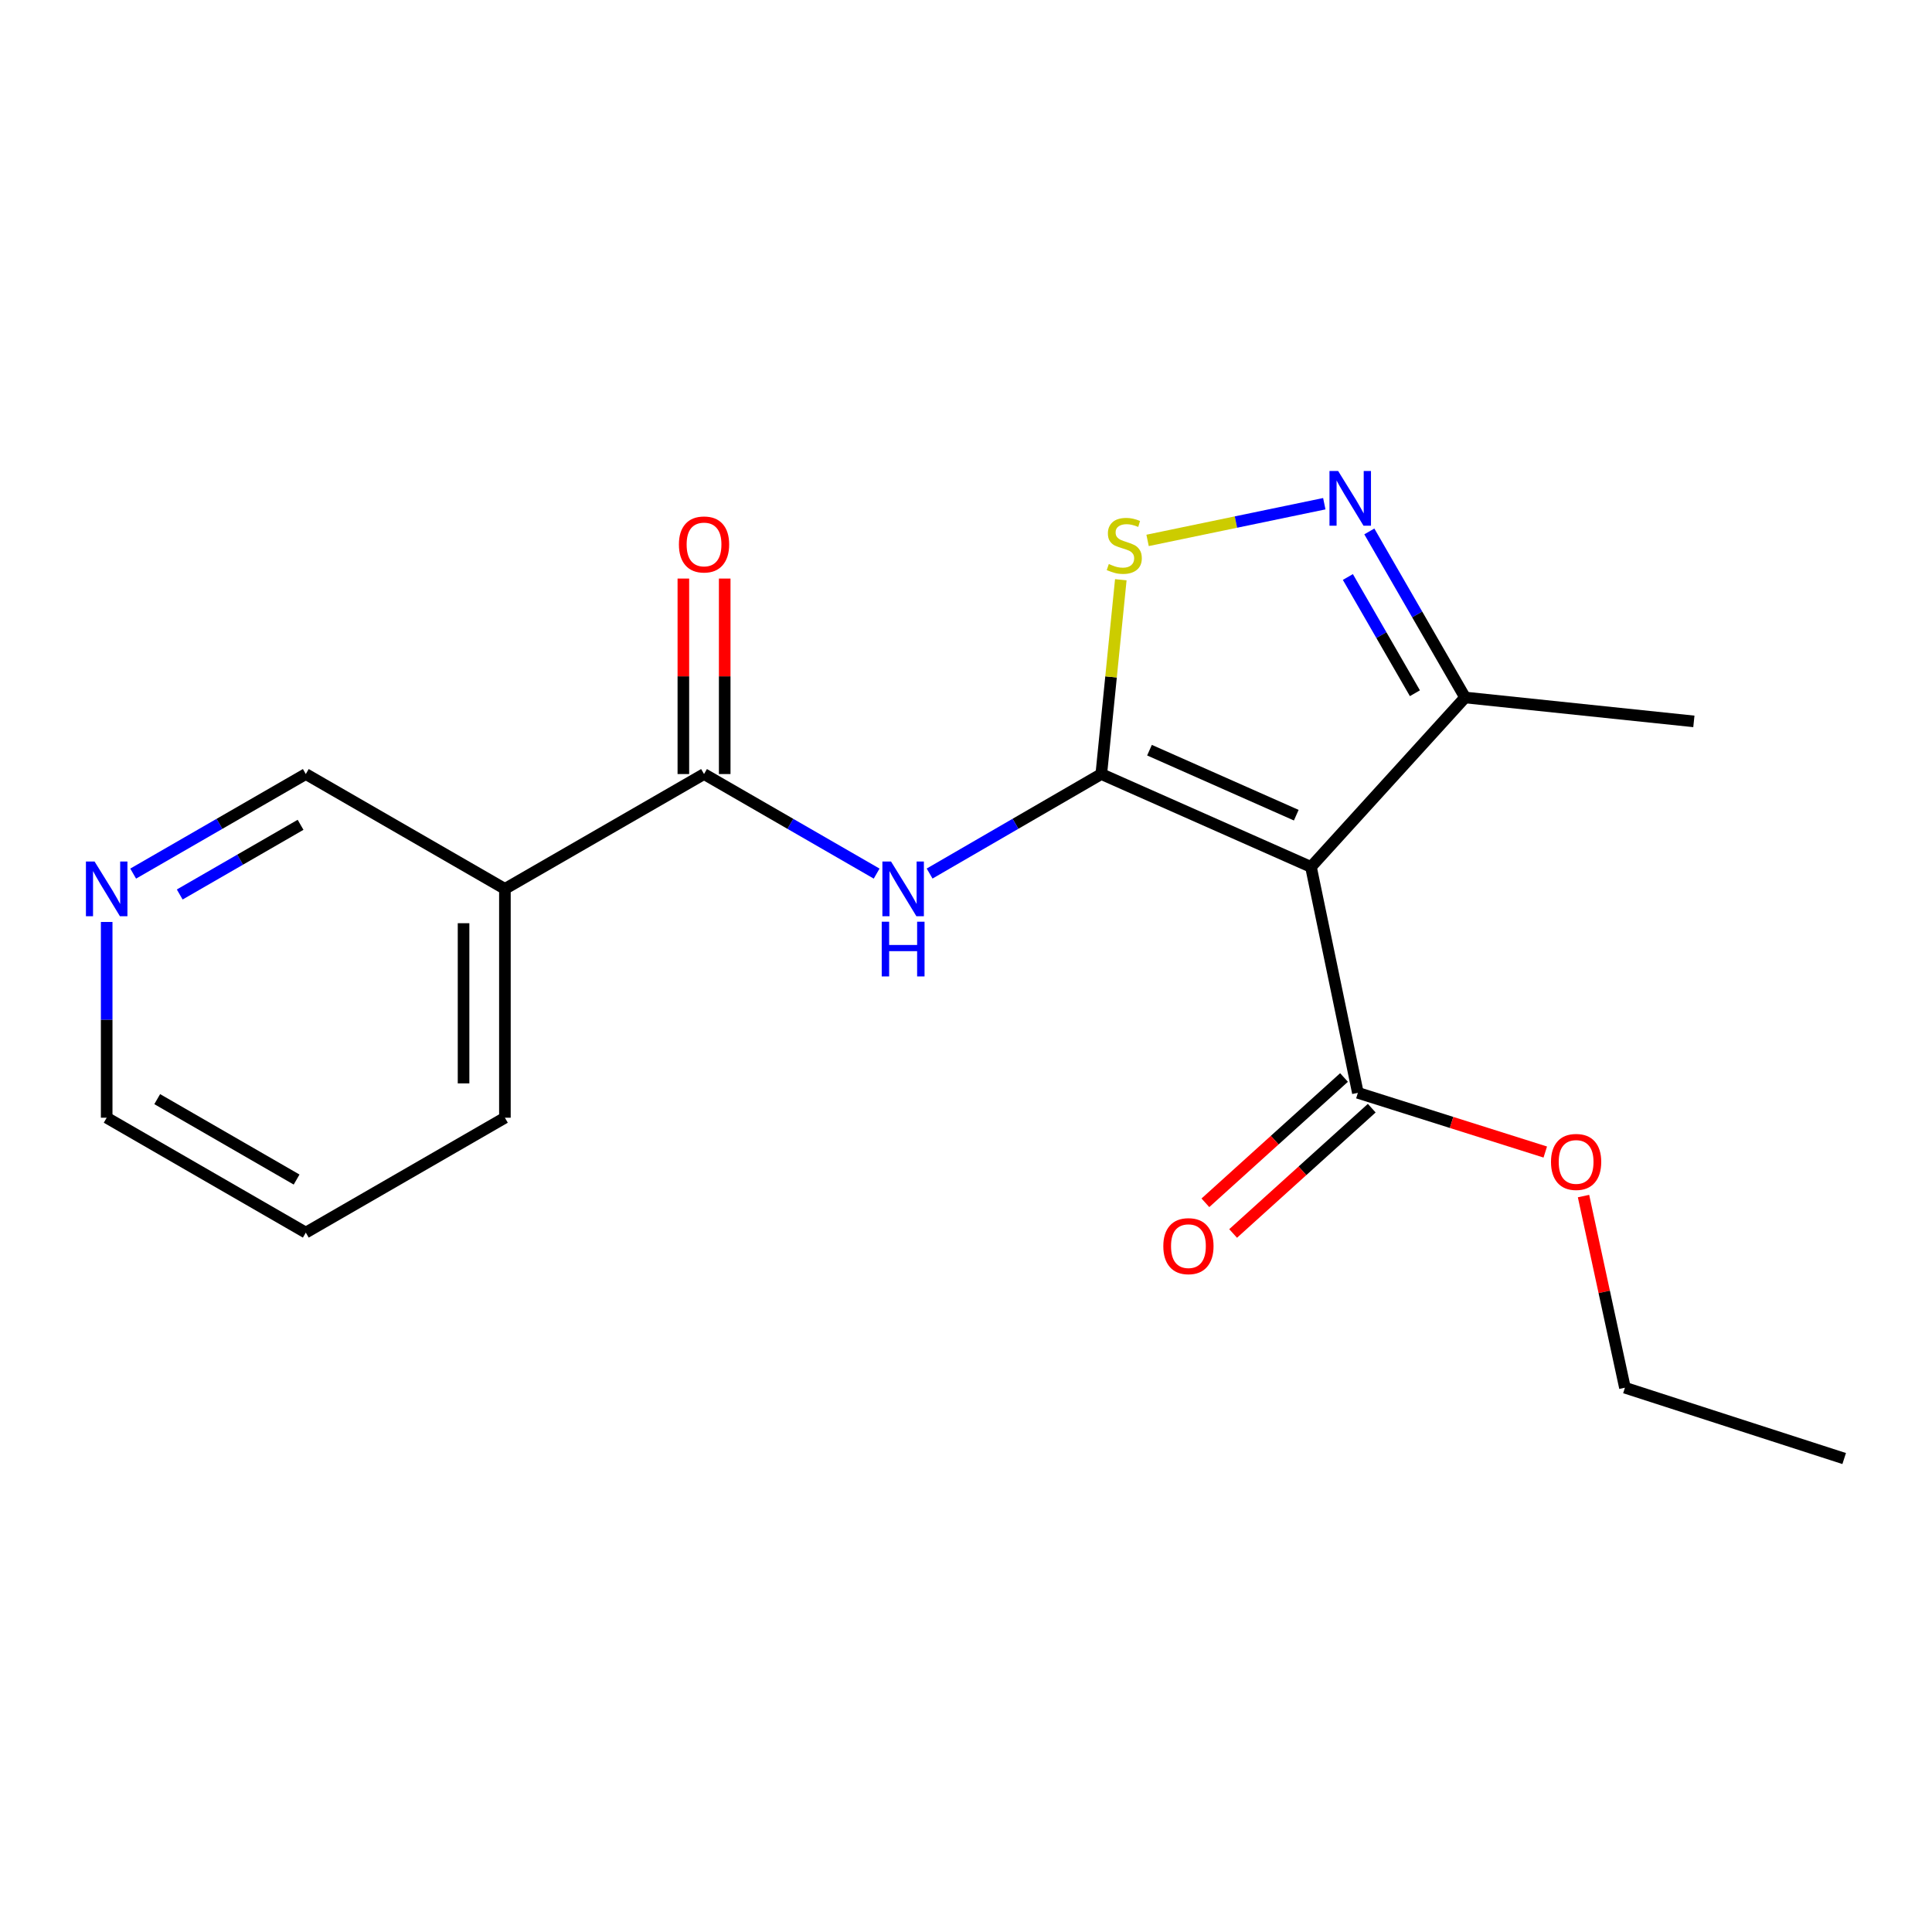 <?xml version='1.0' encoding='iso-8859-1'?>
<svg version='1.1' baseProfile='full'
              xmlns='http://www.w3.org/2000/svg'
                      xmlns:rdkit='http://www.rdkit.org/xml'
                      xmlns:xlink='http://www.w3.org/1999/xlink'
                  xml:space='preserve'
width='1000px' height='1000px' viewBox='0 0 1000 1000'>
<!-- END OF HEADER -->
<rect style='opacity:1.0;fill:#FFFFFF;stroke:none' width='1000' height='1000' x='0' y='0'> </rect>
<path class='bond-0' d='M 570.029,400.646 L 678.554,448.719' style='fill:none;fill-rule:evenodd;stroke:#000000;stroke-width:6px;stroke-linecap:butt;stroke-linejoin:miter;stroke-opacity:1' />
<path class='bond-0' d='M 594.977,388.288 L 670.944,421.939' style='fill:none;fill-rule:evenodd;stroke:#000000;stroke-width:6px;stroke-linecap:butt;stroke-linejoin:miter;stroke-opacity:1' />
<path class='bond-1' d='M 570.029,400.646 L 525.597,426.395' style='fill:none;fill-rule:evenodd;stroke:#000000;stroke-width:6px;stroke-linecap:butt;stroke-linejoin:miter;stroke-opacity:1' />
<path class='bond-1' d='M 525.597,426.395 L 481.165,452.145' style='fill:none;fill-rule:evenodd;stroke:#0000FF;stroke-width:6px;stroke-linecap:butt;stroke-linejoin:miter;stroke-opacity:1' />
<path class='bond-2' d='M 570.029,400.646 L 575.078,350.359' style='fill:none;fill-rule:evenodd;stroke:#000000;stroke-width:6px;stroke-linecap:butt;stroke-linejoin:miter;stroke-opacity:1' />
<path class='bond-2' d='M 575.078,350.359 L 580.127,300.072' style='fill:none;fill-rule:evenodd;stroke:#CCCC00;stroke-width:6px;stroke-linecap:butt;stroke-linejoin:miter;stroke-opacity:1' />
<path class='bond-5' d='M 678.554,448.719 L 758.328,361.014' style='fill:none;fill-rule:evenodd;stroke:#000000;stroke-width:6px;stroke-linecap:butt;stroke-linejoin:miter;stroke-opacity:1' />
<path class='bond-6' d='M 678.554,448.719 L 702.835,565.65' style='fill:none;fill-rule:evenodd;stroke:#000000;stroke-width:6px;stroke-linecap:butt;stroke-linejoin:miter;stroke-opacity:1' />
<path class='bond-4' d='M 453.748,452.176 L 409.077,426.411' style='fill:none;fill-rule:evenodd;stroke:#0000FF;stroke-width:6px;stroke-linecap:butt;stroke-linejoin:miter;stroke-opacity:1' />
<path class='bond-4' d='M 409.077,426.411 L 364.407,400.646' style='fill:none;fill-rule:evenodd;stroke:#000000;stroke-width:6px;stroke-linecap:butt;stroke-linejoin:miter;stroke-opacity:1' />
<path class='bond-3' d='M 593.986,279.711 L 639.722,270.216' style='fill:none;fill-rule:evenodd;stroke:#CCCC00;stroke-width:6px;stroke-linecap:butt;stroke-linejoin:miter;stroke-opacity:1' />
<path class='bond-3' d='M 639.722,270.216 L 685.457,260.721' style='fill:none;fill-rule:evenodd;stroke:#0000FF;stroke-width:6px;stroke-linecap:butt;stroke-linejoin:miter;stroke-opacity:1' />
<path class='bond-19' d='M 708.758,275.07 L 733.543,318.042' style='fill:none;fill-rule:evenodd;stroke:#0000FF;stroke-width:6px;stroke-linecap:butt;stroke-linejoin:miter;stroke-opacity:1' />
<path class='bond-19' d='M 733.543,318.042 L 758.328,361.014' style='fill:none;fill-rule:evenodd;stroke:#000000;stroke-width:6px;stroke-linecap:butt;stroke-linejoin:miter;stroke-opacity:1' />
<path class='bond-19' d='M 697.653,298.655 L 715.003,328.736' style='fill:none;fill-rule:evenodd;stroke:#0000FF;stroke-width:6px;stroke-linecap:butt;stroke-linejoin:miter;stroke-opacity:1' />
<path class='bond-19' d='M 715.003,328.736 L 732.352,358.816' style='fill:none;fill-rule:evenodd;stroke:#000000;stroke-width:6px;stroke-linecap:butt;stroke-linejoin:miter;stroke-opacity:1' />
<path class='bond-7' d='M 364.407,400.646 L 261.339,460.086' style='fill:none;fill-rule:evenodd;stroke:#000000;stroke-width:6px;stroke-linecap:butt;stroke-linejoin:miter;stroke-opacity:1' />
<path class='bond-8' d='M 375.108,400.646 L 375.108,350.053' style='fill:none;fill-rule:evenodd;stroke:#000000;stroke-width:6px;stroke-linecap:butt;stroke-linejoin:miter;stroke-opacity:1' />
<path class='bond-8' d='M 375.108,350.053 L 375.108,299.461' style='fill:none;fill-rule:evenodd;stroke:#FF0000;stroke-width:6px;stroke-linecap:butt;stroke-linejoin:miter;stroke-opacity:1' />
<path class='bond-8' d='M 353.705,400.646 L 353.705,350.053' style='fill:none;fill-rule:evenodd;stroke:#000000;stroke-width:6px;stroke-linecap:butt;stroke-linejoin:miter;stroke-opacity:1' />
<path class='bond-8' d='M 353.705,350.053 L 353.705,299.461' style='fill:none;fill-rule:evenodd;stroke:#FF0000;stroke-width:6px;stroke-linecap:butt;stroke-linejoin:miter;stroke-opacity:1' />
<path class='bond-14' d='M 758.328,361.014 L 876.746,373.392' style='fill:none;fill-rule:evenodd;stroke:#000000;stroke-width:6px;stroke-linecap:butt;stroke-linejoin:miter;stroke-opacity:1' />
<path class='bond-9' d='M 695.659,557.711 L 659.784,590.138' style='fill:none;fill-rule:evenodd;stroke:#000000;stroke-width:6px;stroke-linecap:butt;stroke-linejoin:miter;stroke-opacity:1' />
<path class='bond-9' d='M 659.784,590.138 L 623.91,622.564' style='fill:none;fill-rule:evenodd;stroke:#FF0000;stroke-width:6px;stroke-linecap:butt;stroke-linejoin:miter;stroke-opacity:1' />
<path class='bond-9' d='M 710.011,573.589 L 674.136,606.016' style='fill:none;fill-rule:evenodd;stroke:#000000;stroke-width:6px;stroke-linecap:butt;stroke-linejoin:miter;stroke-opacity:1' />
<path class='bond-9' d='M 674.136,606.016 L 638.262,638.442' style='fill:none;fill-rule:evenodd;stroke:#FF0000;stroke-width:6px;stroke-linecap:butt;stroke-linejoin:miter;stroke-opacity:1' />
<path class='bond-11' d='M 702.835,565.65 L 751.334,580.971' style='fill:none;fill-rule:evenodd;stroke:#000000;stroke-width:6px;stroke-linecap:butt;stroke-linejoin:miter;stroke-opacity:1' />
<path class='bond-11' d='M 751.334,580.971 L 799.833,596.292' style='fill:none;fill-rule:evenodd;stroke:#FF0000;stroke-width:6px;stroke-linecap:butt;stroke-linejoin:miter;stroke-opacity:1' />
<path class='bond-12' d='M 261.339,460.086 L 158.284,400.646' style='fill:none;fill-rule:evenodd;stroke:#000000;stroke-width:6px;stroke-linecap:butt;stroke-linejoin:miter;stroke-opacity:1' />
<path class='bond-13' d='M 261.339,460.086 L 261.339,578.528' style='fill:none;fill-rule:evenodd;stroke:#000000;stroke-width:6px;stroke-linecap:butt;stroke-linejoin:miter;stroke-opacity:1' />
<path class='bond-13' d='M 239.936,477.853 L 239.936,560.762' style='fill:none;fill-rule:evenodd;stroke:#000000;stroke-width:6px;stroke-linecap:butt;stroke-linejoin:miter;stroke-opacity:1' />
<path class='bond-10' d='M 68.931,452.177 L 113.608,426.411' style='fill:none;fill-rule:evenodd;stroke:#0000FF;stroke-width:6px;stroke-linecap:butt;stroke-linejoin:miter;stroke-opacity:1' />
<path class='bond-10' d='M 113.608,426.411 L 158.284,400.646' style='fill:none;fill-rule:evenodd;stroke:#000000;stroke-width:6px;stroke-linecap:butt;stroke-linejoin:miter;stroke-opacity:1' />
<path class='bond-10' d='M 93.027,462.988 L 124.301,444.952' style='fill:none;fill-rule:evenodd;stroke:#0000FF;stroke-width:6px;stroke-linecap:butt;stroke-linejoin:miter;stroke-opacity:1' />
<path class='bond-10' d='M 124.301,444.952 L 155.574,426.916' style='fill:none;fill-rule:evenodd;stroke:#000000;stroke-width:6px;stroke-linecap:butt;stroke-linejoin:miter;stroke-opacity:1' />
<path class='bond-20' d='M 55.217,477.207 L 55.217,527.868' style='fill:none;fill-rule:evenodd;stroke:#0000FF;stroke-width:6px;stroke-linecap:butt;stroke-linejoin:miter;stroke-opacity:1' />
<path class='bond-20' d='M 55.217,527.868 L 55.217,578.528' style='fill:none;fill-rule:evenodd;stroke:#000000;stroke-width:6px;stroke-linecap:butt;stroke-linejoin:miter;stroke-opacity:1' />
<path class='bond-16' d='M 819.63,619.085 L 830.346,668.681' style='fill:none;fill-rule:evenodd;stroke:#FF0000;stroke-width:6px;stroke-linecap:butt;stroke-linejoin:miter;stroke-opacity:1' />
<path class='bond-16' d='M 830.346,668.681 L 841.062,718.277' style='fill:none;fill-rule:evenodd;stroke:#000000;stroke-width:6px;stroke-linecap:butt;stroke-linejoin:miter;stroke-opacity:1' />
<path class='bond-17' d='M 261.339,578.528 L 158.284,637.992' style='fill:none;fill-rule:evenodd;stroke:#000000;stroke-width:6px;stroke-linecap:butt;stroke-linejoin:miter;stroke-opacity:1' />
<path class='bond-15' d='M 55.217,578.528 L 158.284,637.992' style='fill:none;fill-rule:evenodd;stroke:#000000;stroke-width:6px;stroke-linecap:butt;stroke-linejoin:miter;stroke-opacity:1' />
<path class='bond-15' d='M 81.373,568.909 L 153.52,610.534' style='fill:none;fill-rule:evenodd;stroke:#000000;stroke-width:6px;stroke-linecap:butt;stroke-linejoin:miter;stroke-opacity:1' />
<path class='bond-18' d='M 841.062,718.277 L 954.545,754.936' style='fill:none;fill-rule:evenodd;stroke:#000000;stroke-width:6px;stroke-linecap:butt;stroke-linejoin:miter;stroke-opacity:1' />
<path  class='atom-2' d='M 461.202 445.926
L 470.482 460.926
Q 471.402 462.406, 472.882 465.086
Q 474.362 467.766, 474.442 467.926
L 474.442 445.926
L 478.202 445.926
L 478.202 474.246
L 474.322 474.246
L 464.362 457.846
Q 463.202 455.926, 461.962 453.726
Q 460.762 451.526, 460.402 450.846
L 460.402 474.246
L 456.722 474.246
L 456.722 445.926
L 461.202 445.926
' fill='#0000FF'/>
<path  class='atom-2' d='M 456.382 477.078
L 460.222 477.078
L 460.222 489.118
L 474.702 489.118
L 474.702 477.078
L 478.542 477.078
L 478.542 505.398
L 474.702 505.398
L 474.702 492.318
L 460.222 492.318
L 460.222 505.398
L 456.382 505.398
L 456.382 477.078
' fill='#0000FF'/>
<path  class='atom-3' d='M 573.92 291.936
Q 574.24 292.056, 575.56 292.616
Q 576.88 293.176, 578.32 293.536
Q 579.8 293.856, 581.24 293.856
Q 583.92 293.856, 585.48 292.576
Q 587.04 291.256, 587.04 288.976
Q 587.04 287.416, 586.24 286.456
Q 585.48 285.496, 584.28 284.976
Q 583.08 284.456, 581.08 283.856
Q 578.56 283.096, 577.04 282.376
Q 575.56 281.656, 574.48 280.136
Q 573.44 278.616, 573.44 276.056
Q 573.44 272.496, 575.84 270.296
Q 578.28 268.096, 583.08 268.096
Q 586.36 268.096, 590.08 269.656
L 589.16 272.736
Q 585.76 271.336, 583.2 271.336
Q 580.44 271.336, 578.92 272.496
Q 577.4 273.616, 577.44 275.576
Q 577.44 277.096, 578.2 278.016
Q 579 278.936, 580.12 279.456
Q 581.28 279.976, 583.2 280.576
Q 585.76 281.376, 587.28 282.176
Q 588.8 282.976, 589.88 284.616
Q 591 286.216, 591 288.976
Q 591 292.896, 588.36 295.016
Q 585.76 297.096, 581.4 297.096
Q 578.88 297.096, 576.96 296.536
Q 575.08 296.016, 572.84 295.096
L 573.92 291.936
' fill='#CCCC00'/>
<path  class='atom-4' d='M 692.615 243.775
L 701.895 258.775
Q 702.815 260.255, 704.295 262.935
Q 705.775 265.615, 705.855 265.775
L 705.855 243.775
L 709.615 243.775
L 709.615 272.095
L 705.735 272.095
L 695.775 255.695
Q 694.615 253.775, 693.375 251.575
Q 692.175 249.375, 691.815 248.695
L 691.815 272.095
L 688.135 272.095
L 688.135 243.775
L 692.615 243.775
' fill='#0000FF'/>
<path  class='atom-9' d='M 351.407 281.808
Q 351.407 275.008, 354.767 271.208
Q 358.127 267.408, 364.407 267.408
Q 370.687 267.408, 374.047 271.208
Q 377.407 275.008, 377.407 281.808
Q 377.407 288.688, 374.007 292.608
Q 370.607 296.488, 364.407 296.488
Q 358.167 296.488, 354.767 292.608
Q 351.407 288.728, 351.407 281.808
M 364.407 293.288
Q 368.727 293.288, 371.047 290.408
Q 373.407 287.488, 373.407 281.808
Q 373.407 276.248, 371.047 273.448
Q 368.727 270.608, 364.407 270.608
Q 360.087 270.608, 357.727 273.408
Q 355.407 276.208, 355.407 281.808
Q 355.407 287.528, 357.727 290.408
Q 360.087 293.288, 364.407 293.288
' fill='#FF0000'/>
<path  class='atom-10' d='M 602.13 645.005
Q 602.13 638.205, 605.49 634.405
Q 608.85 630.605, 615.13 630.605
Q 621.41 630.605, 624.77 634.405
Q 628.13 638.205, 628.13 645.005
Q 628.13 651.885, 624.73 655.805
Q 621.33 659.685, 615.13 659.685
Q 608.89 659.685, 605.49 655.805
Q 602.13 651.925, 602.13 645.005
M 615.13 656.485
Q 619.45 656.485, 621.77 653.605
Q 624.13 650.685, 624.13 645.005
Q 624.13 639.445, 621.77 636.645
Q 619.45 633.805, 615.13 633.805
Q 610.81 633.805, 608.45 636.605
Q 606.13 639.405, 606.13 645.005
Q 606.13 650.725, 608.45 653.605
Q 610.81 656.485, 615.13 656.485
' fill='#FF0000'/>
<path  class='atom-11' d='M 48.957 445.926
L 58.237 460.926
Q 59.157 462.406, 60.637 465.086
Q 62.117 467.766, 62.197 467.926
L 62.197 445.926
L 65.957 445.926
L 65.957 474.246
L 62.077 474.246
L 52.117 457.846
Q 50.957 455.926, 49.717 453.726
Q 48.517 451.526, 48.157 450.846
L 48.157 474.246
L 44.477 474.246
L 44.477 445.926
L 48.957 445.926
' fill='#0000FF'/>
<path  class='atom-12' d='M 802.795 601.414
Q 802.795 594.614, 806.155 590.814
Q 809.515 587.014, 815.795 587.014
Q 822.075 587.014, 825.435 590.814
Q 828.795 594.614, 828.795 601.414
Q 828.795 608.294, 825.395 612.214
Q 821.995 616.094, 815.795 616.094
Q 809.555 616.094, 806.155 612.214
Q 802.795 608.334, 802.795 601.414
M 815.795 612.894
Q 820.115 612.894, 822.435 610.014
Q 824.795 607.094, 824.795 601.414
Q 824.795 595.854, 822.435 593.054
Q 820.115 590.214, 815.795 590.214
Q 811.475 590.214, 809.115 593.014
Q 806.795 595.814, 806.795 601.414
Q 806.795 607.134, 809.115 610.014
Q 811.475 612.894, 815.795 612.894
' fill='#FF0000'/>
</svg>
